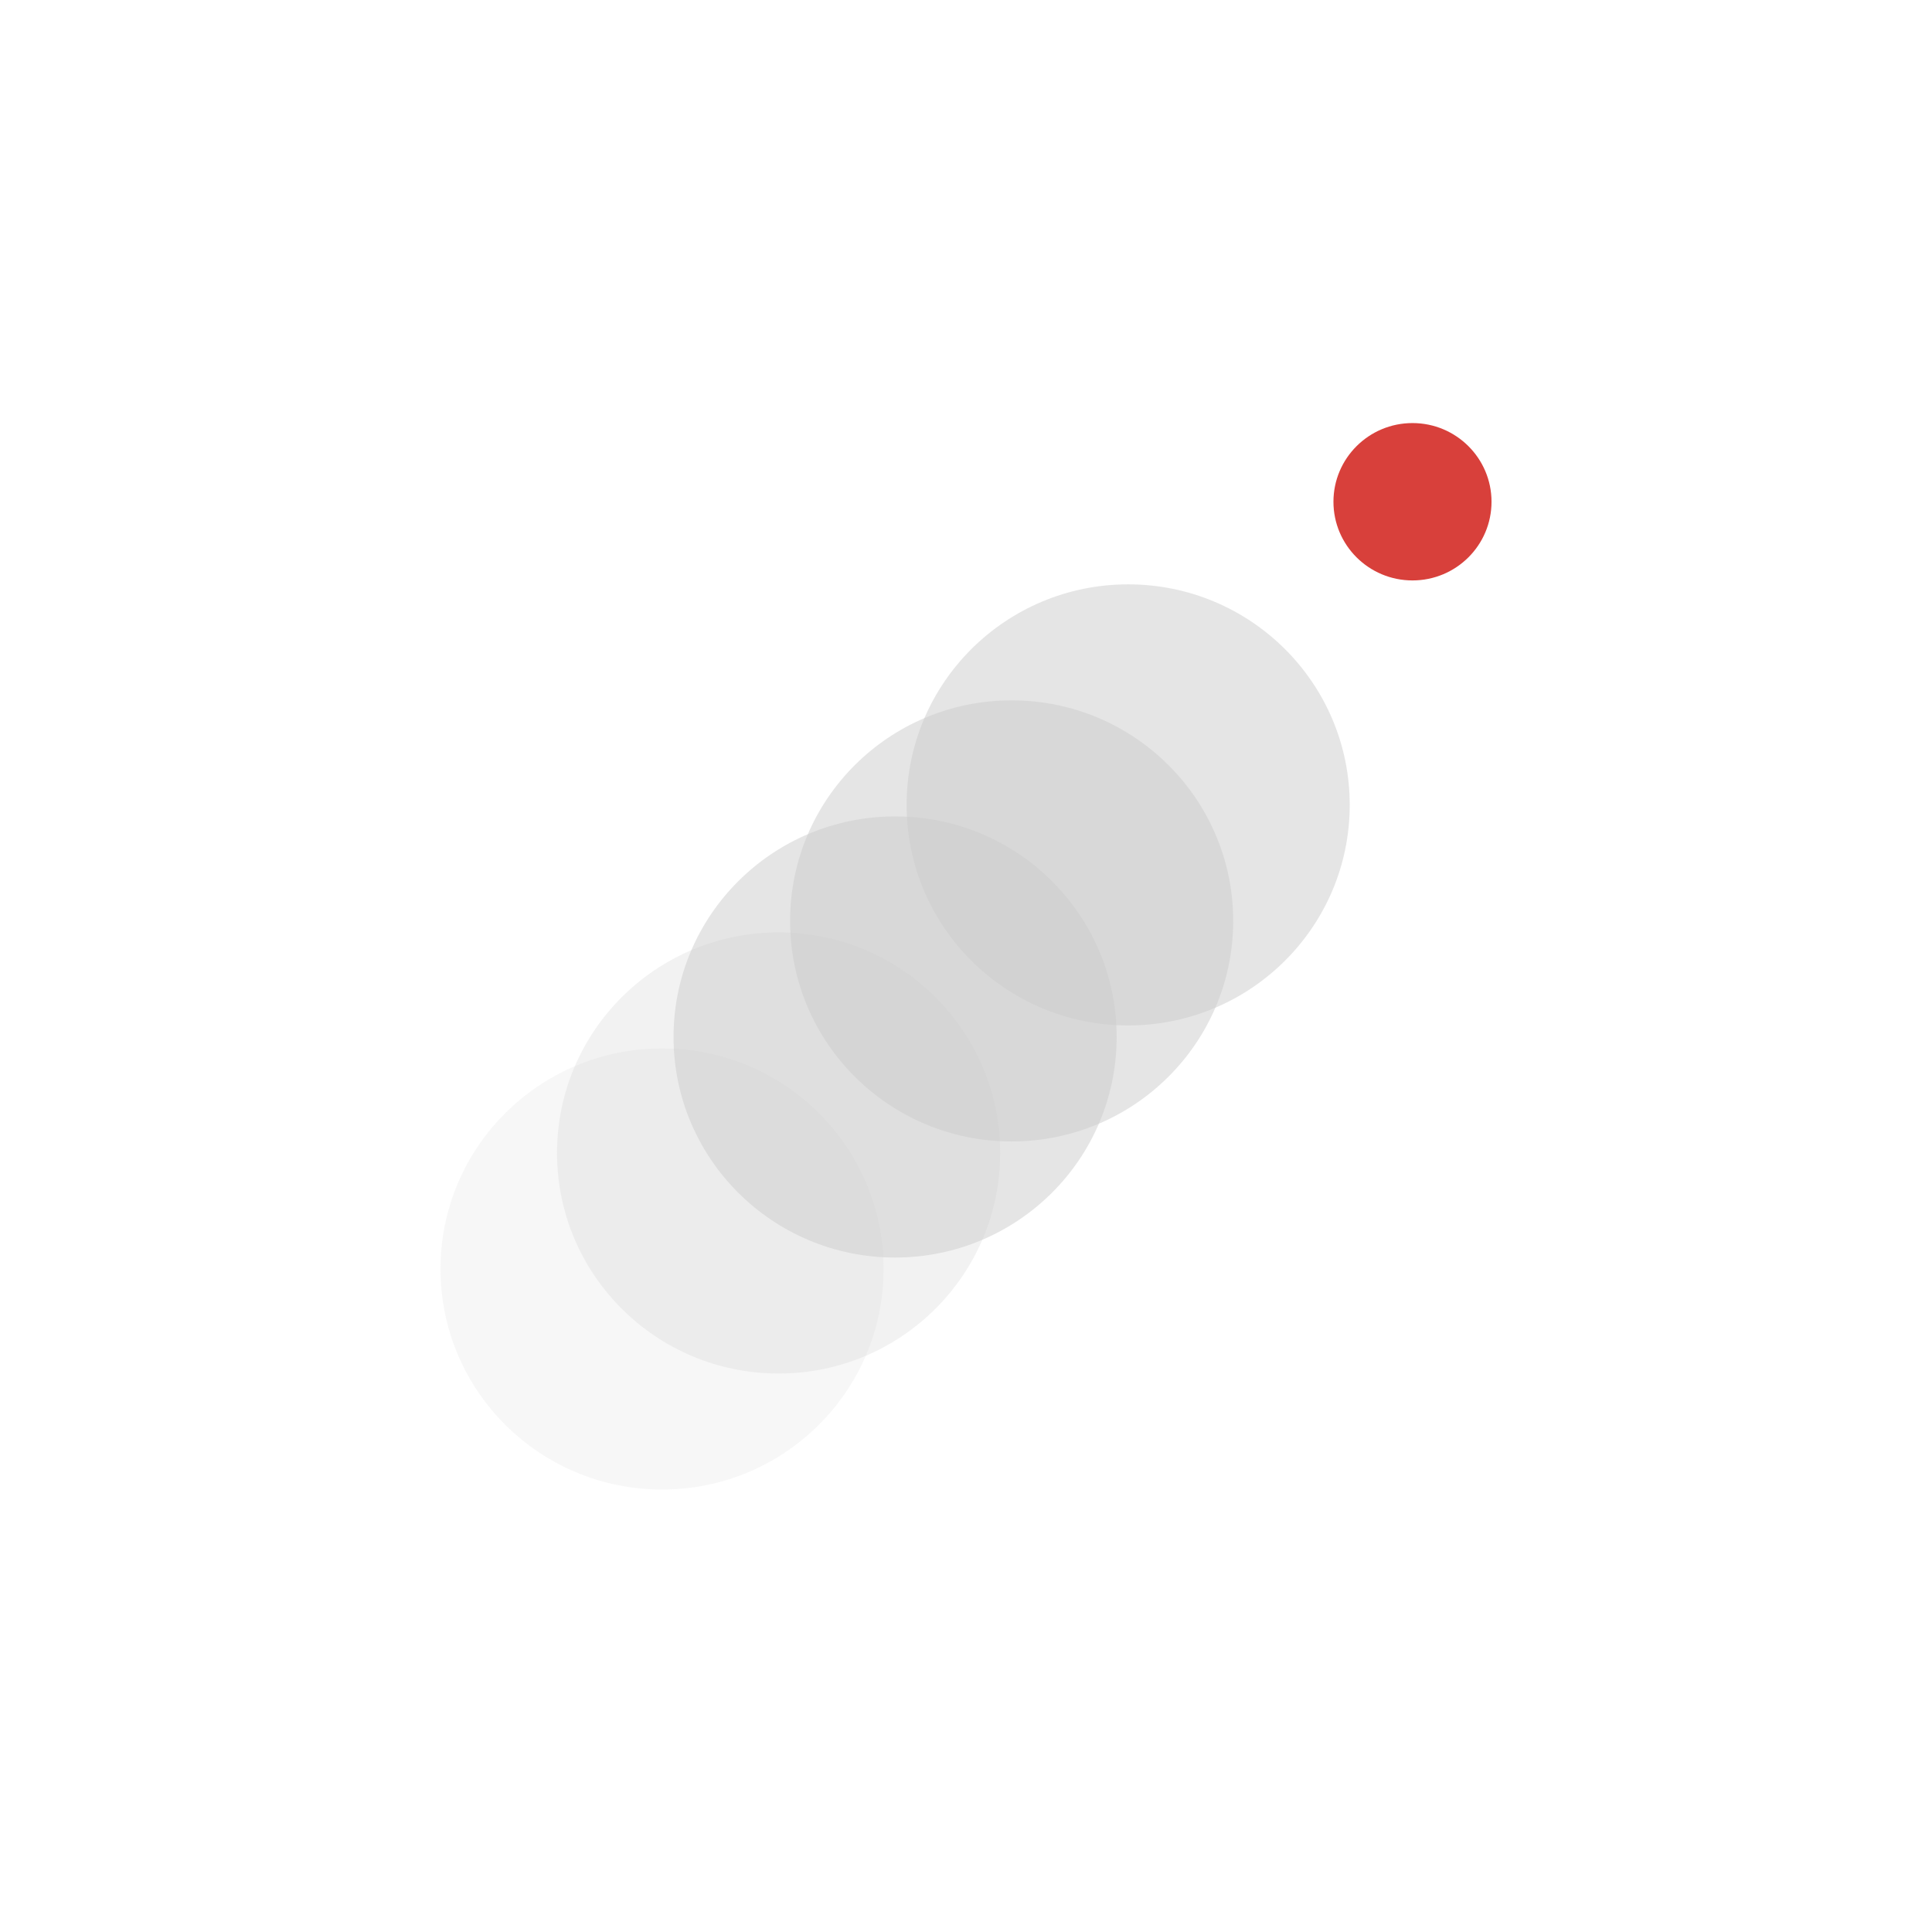 <svg width="100" height="100" viewBox="0 0 100 100" fill="none" xmlns="http://www.w3.org/2000/svg">
<path opacity="0.15" d="M34.268 77.098C40.602 77.098 45.736 71.987 45.736 65.682C45.736 59.377 40.602 54.266 34.268 54.266C27.935 54.266 22.801 59.377 22.801 65.682C22.801 71.987 27.935 77.098 34.268 77.098Z" fill="#CCCCCC"/>
<path opacity="0.5" d="M58.393 53.078C64.727 53.078 69.861 47.967 69.861 41.662C69.861 35.357 64.727 30.246 58.393 30.246C52.06 30.246 46.926 35.357 46.926 41.662C46.926 47.967 52.06 53.078 58.393 53.078Z" fill="#CCCCCC"/>
<path opacity="0.5" d="M52.362 59.082C58.695 59.082 63.83 53.971 63.83 47.666C63.83 41.361 58.695 36.25 52.362 36.25C46.029 36.25 40.895 41.361 40.895 47.666C40.895 53.971 46.029 59.082 52.362 59.082Z" fill="#CCCCCC"/>
<path opacity="0.5" d="M46.331 65.09C52.664 65.09 57.798 59.979 57.798 53.674C57.798 47.369 52.664 42.258 46.331 42.258C39.998 42.258 34.863 47.369 34.863 53.674C34.863 59.979 39.998 65.09 46.331 65.09Z" fill="#CCCCCC"/>
<path opacity="0.25" d="M40.3 71.094C46.633 71.094 51.767 65.983 51.767 59.678C51.767 53.373 46.633 48.262 40.3 48.262C33.966 48.262 28.832 53.373 28.832 59.678C28.832 65.983 33.966 71.094 40.3 71.094Z" fill="#CCCCCC"/>
<path d="M73.11 30.043C75.37 30.043 77.201 28.22 77.201 25.971C77.201 23.722 75.37 21.898 73.11 21.898C70.851 21.898 69.019 23.722 69.019 25.971C69.019 28.22 70.851 30.043 73.11 30.043Z" fill="#D8403B"/>
</svg>
